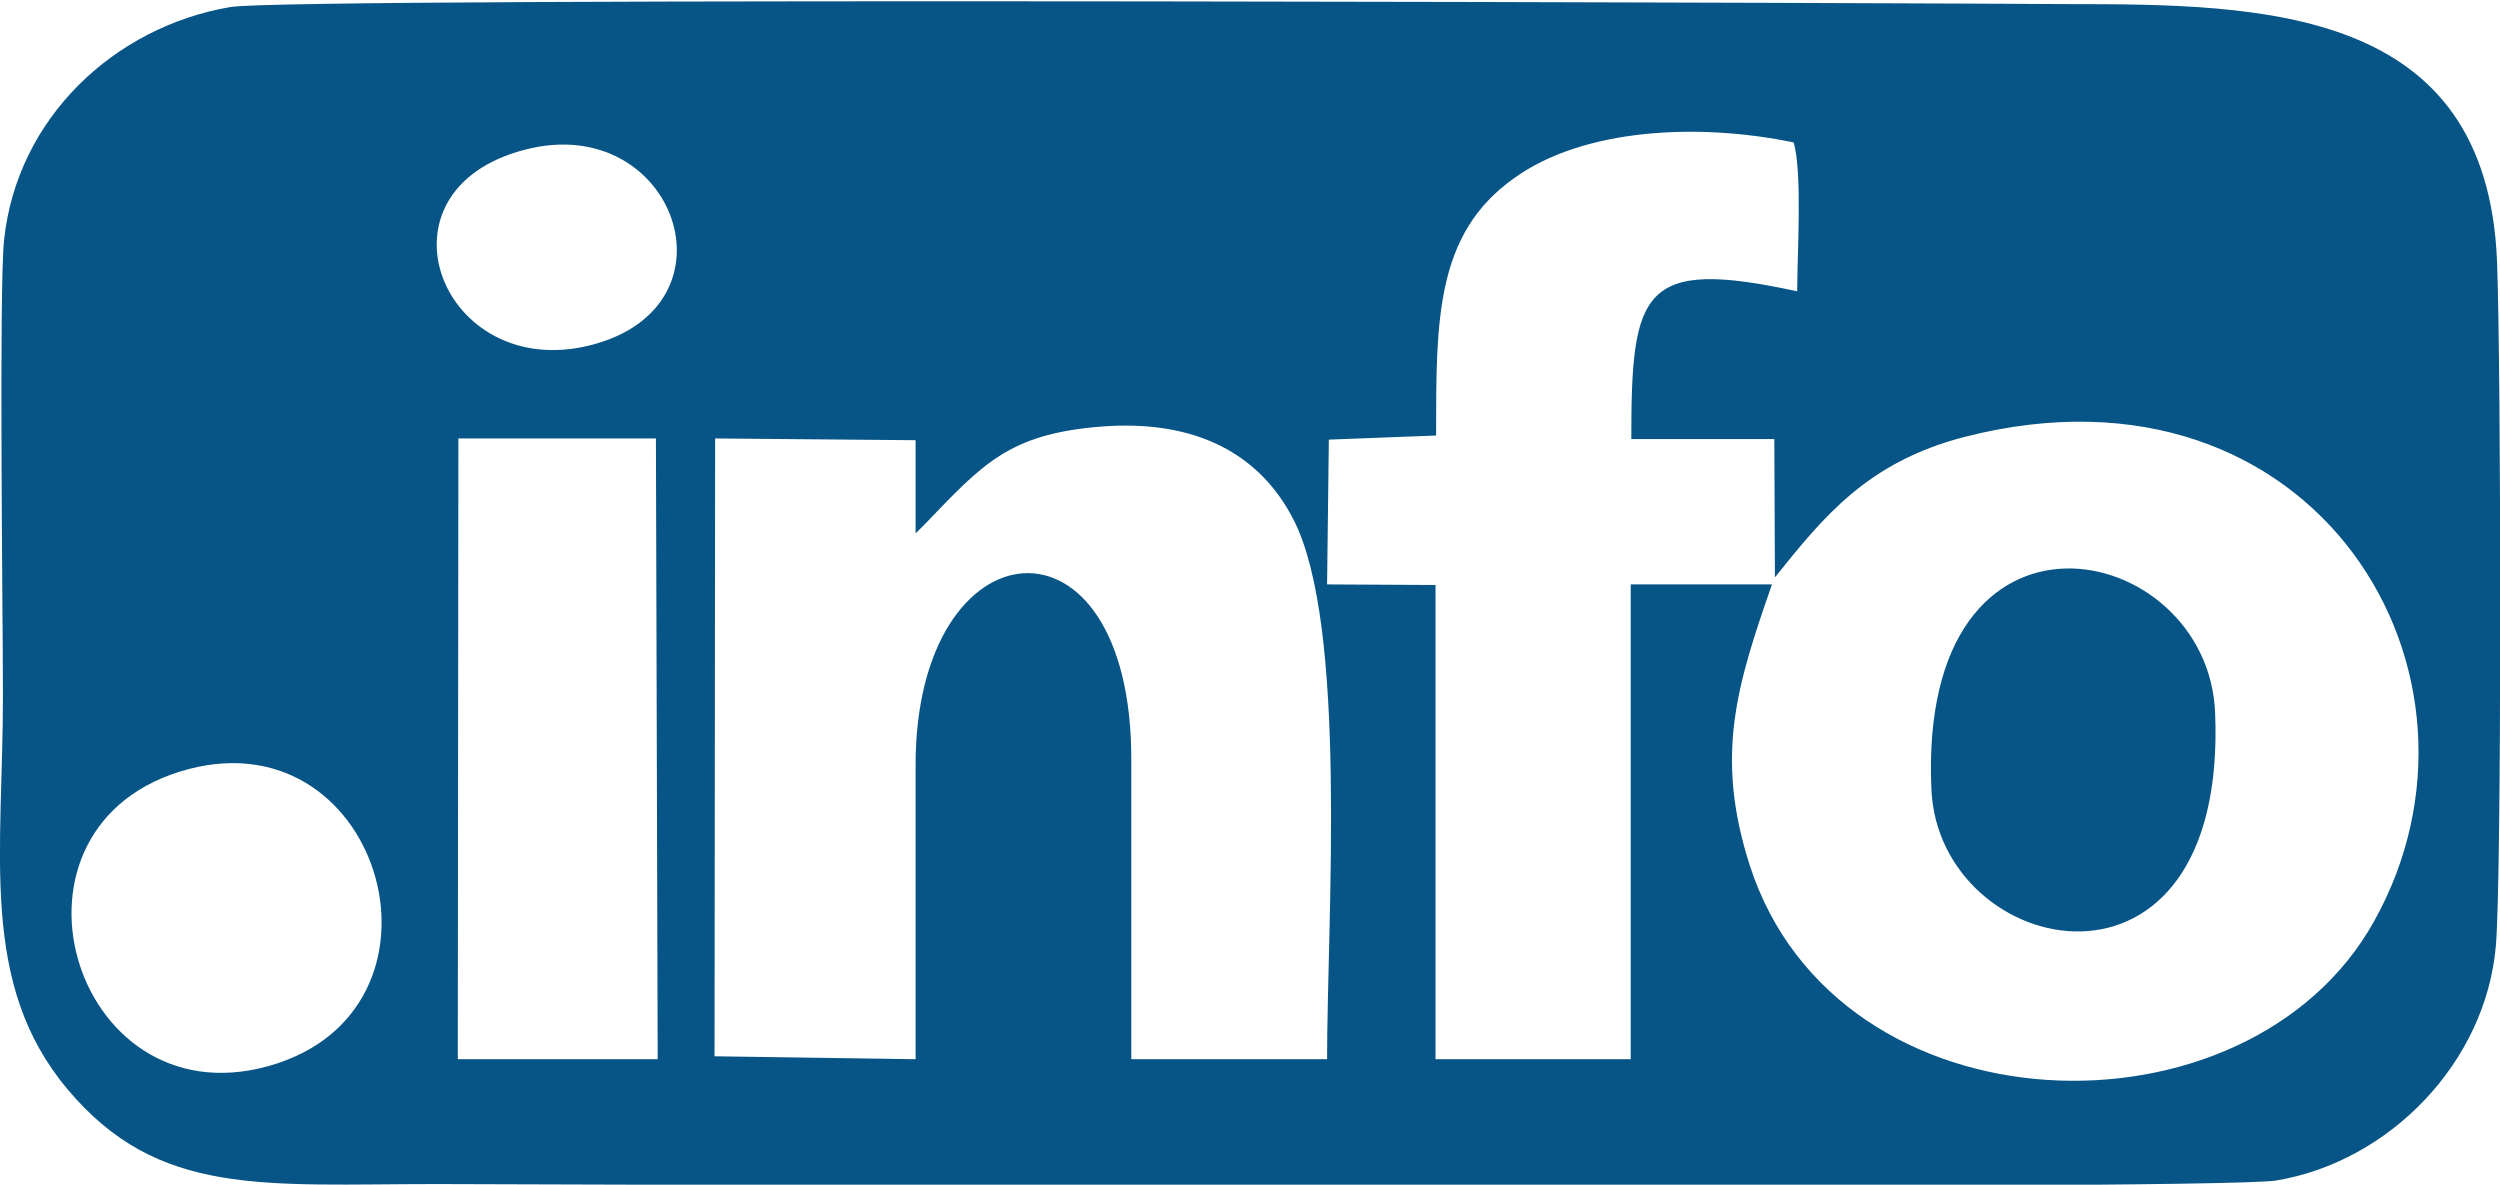 <?xml version="1.0" encoding="utf-8"?>
<!-- Generator: Adobe Illustrator 27.8.1, SVG Export Plug-In . SVG Version: 6.00 Build 0)  -->
<svg version="1.1" id="Layer_1" xmlns:xodm="http://www.corel.com/coreldraw/odm/2003"
	 xmlns="http://www.w3.org/2000/svg" xmlns:xlink="http://www.w3.org/1999/xlink" x="0px" y="0px" viewBox="0 0 426.5 202.1"
	 style="enable-background:new 0 0 426.5 202.1;" xml:space="preserve">
<style type="text/css">
	.st0{fill-rule:evenodd;clip-rule:evenodd;fill:#075586;}
</style>
<g id="Layer_x0020_1">
	<path class="st0" d="M39.3,1.2C19.4,4.6,2.9,20.2,0.7,40.9c-0.9,8.4-0.2,64.5-0.2,77.8c0,27-4.1,49.1,11,67.1
		c15.5,18.5,33.4,16.2,63.1,16.2c9.9,0,302.8,1.2,313.7-0.6c19.3-3.2,35.8-20.1,37.5-40.1c1-11.7,0.9-97.8,0.2-116.6
		c-1.7-43.6-39.9-44-73.4-44C343.3,0.6,49.3-0.6,39.3,1.2z M245,74.3L226.7,75l-0.3,24.7l18.5,0.1l0,80.9l33.3,0l0-81l24.1,0
		c-6,17.2-9.8,29.2-3.8,47.9c14.9,46.3,85,48.2,106.5,9.6c23.6-42.2-10-97.9-69.7-82.7c-16.8,4.3-24.3,13.8-32.5,24l-0.1-23.6
		l-24.4,0c0-25.3,1.7-31,28.3-25.2c0-6.3,0.9-20.2-0.6-25.4c-16.4-3.4-35.9-2.4-47.7,6.1C244.9,39.9,245,54.6,245,74.3L245,74.3z
		 M329.5,134.7c1.3,29.1,50.6,39.8,48.4-13.1C376.7,91.8,327.1,81.4,329.5,134.7z M156.2,91l0-15.9L122,74.8l-0.1,105.4l34.3,0.5
		c0-16.8,0-33.4,0-50c-0.1-41.9,36.9-45.5,36.8-1c0,17,0,34,0,51l33.4,0c0-24.1,3.6-74.1-5.8-92.2c-5.6-10.8-16.3-17.1-33.1-15.7
		c-15.4,1.3-19.9,6.4-29.6,16.5L156.2,91L156.2,91z M32.2,131.2c-34.9,9.2-20.1,60,13.5,50.7C79.4,172.6,65.5,122.5,32.2,131.2z
		 M89.7,25.5c-27.2,6.9-14.4,39.8,11,33.4C126.9,52.3,115.1,19,89.7,25.5z M78.1,180.7h34.1l-0.3-105.9H78.2
		C78.2,74.7,78.1,180.7,78.1,180.7z"/>
</g>
</svg>
